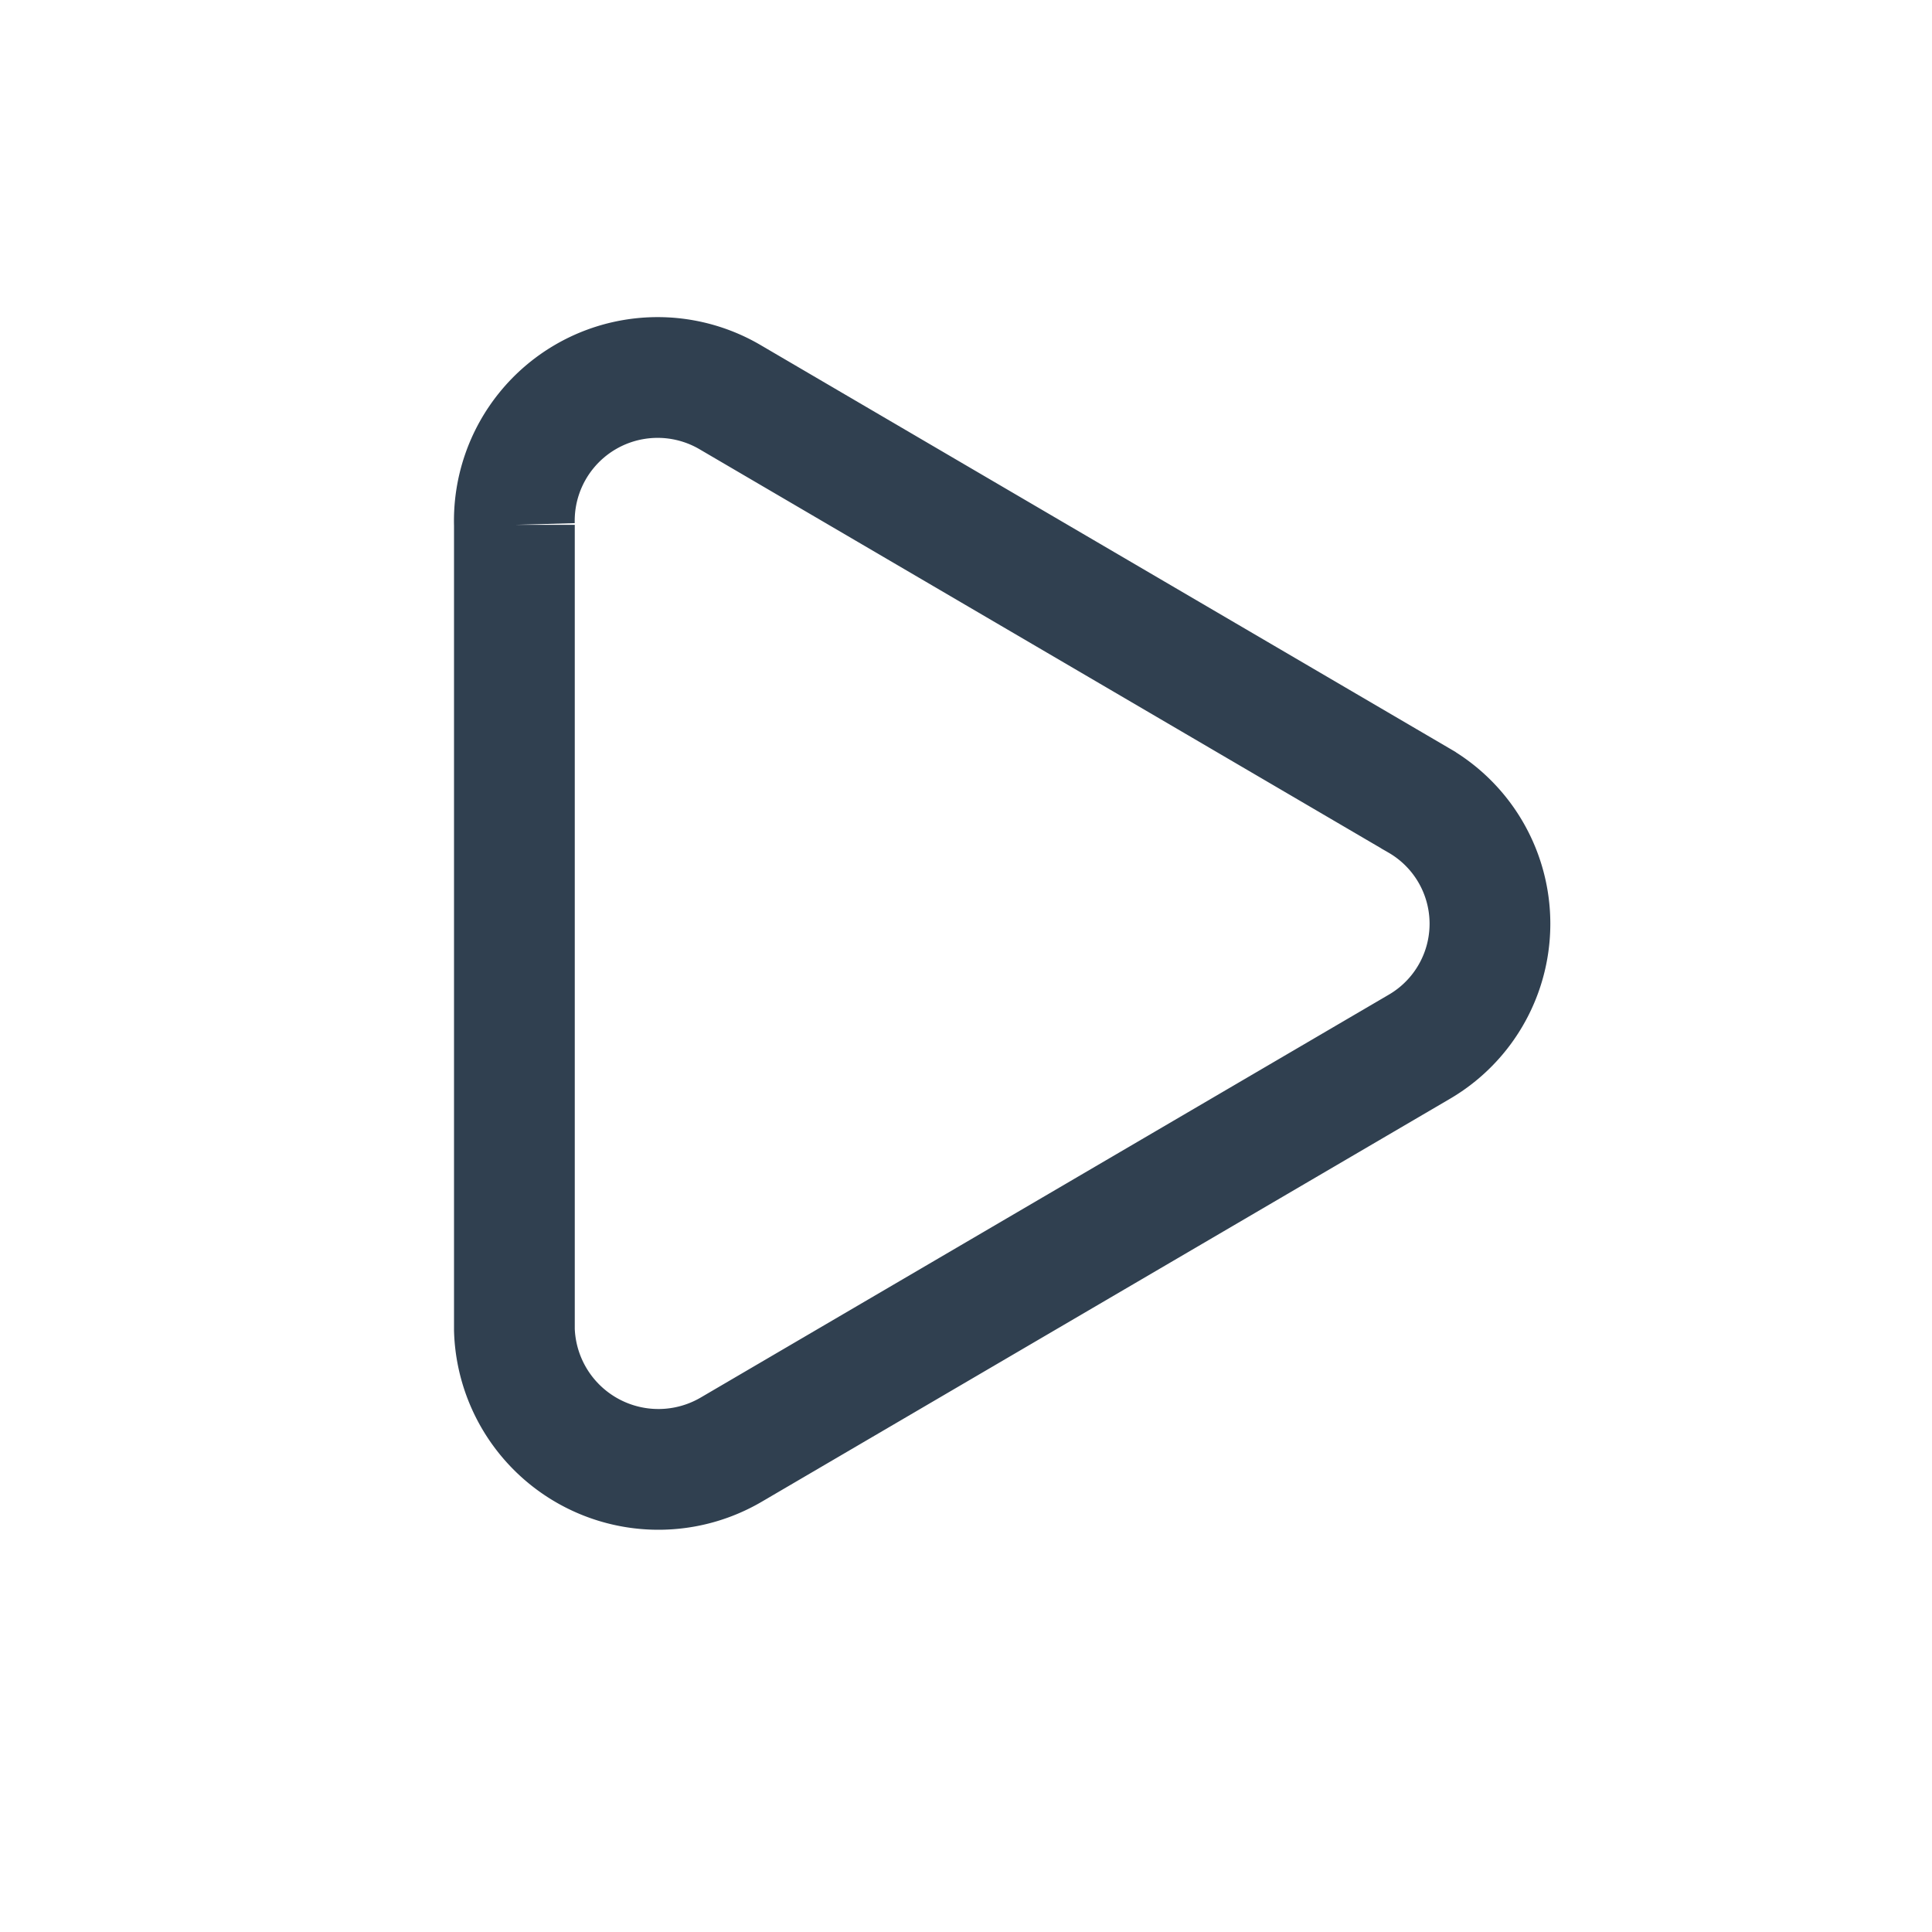 <svg id="Layer_1" data-name="Layer 1" xmlns="http://www.w3.org/2000/svg" viewBox="0 0 24 24"><defs><style>.cls-1{fill:none;stroke:#304050;stroke-miterlimit:10;stroke-width:1.5px;}</style></defs><path class="cls-1" d="M6.39,16.52v-10A1.78,1.78,0,0,1,9.08,4.94l8.54,5a1.77,1.77,0,0,1,0,3.07l-8.54,5A1.79,1.79,0,0,1,6.39,16.52Z"/></svg>